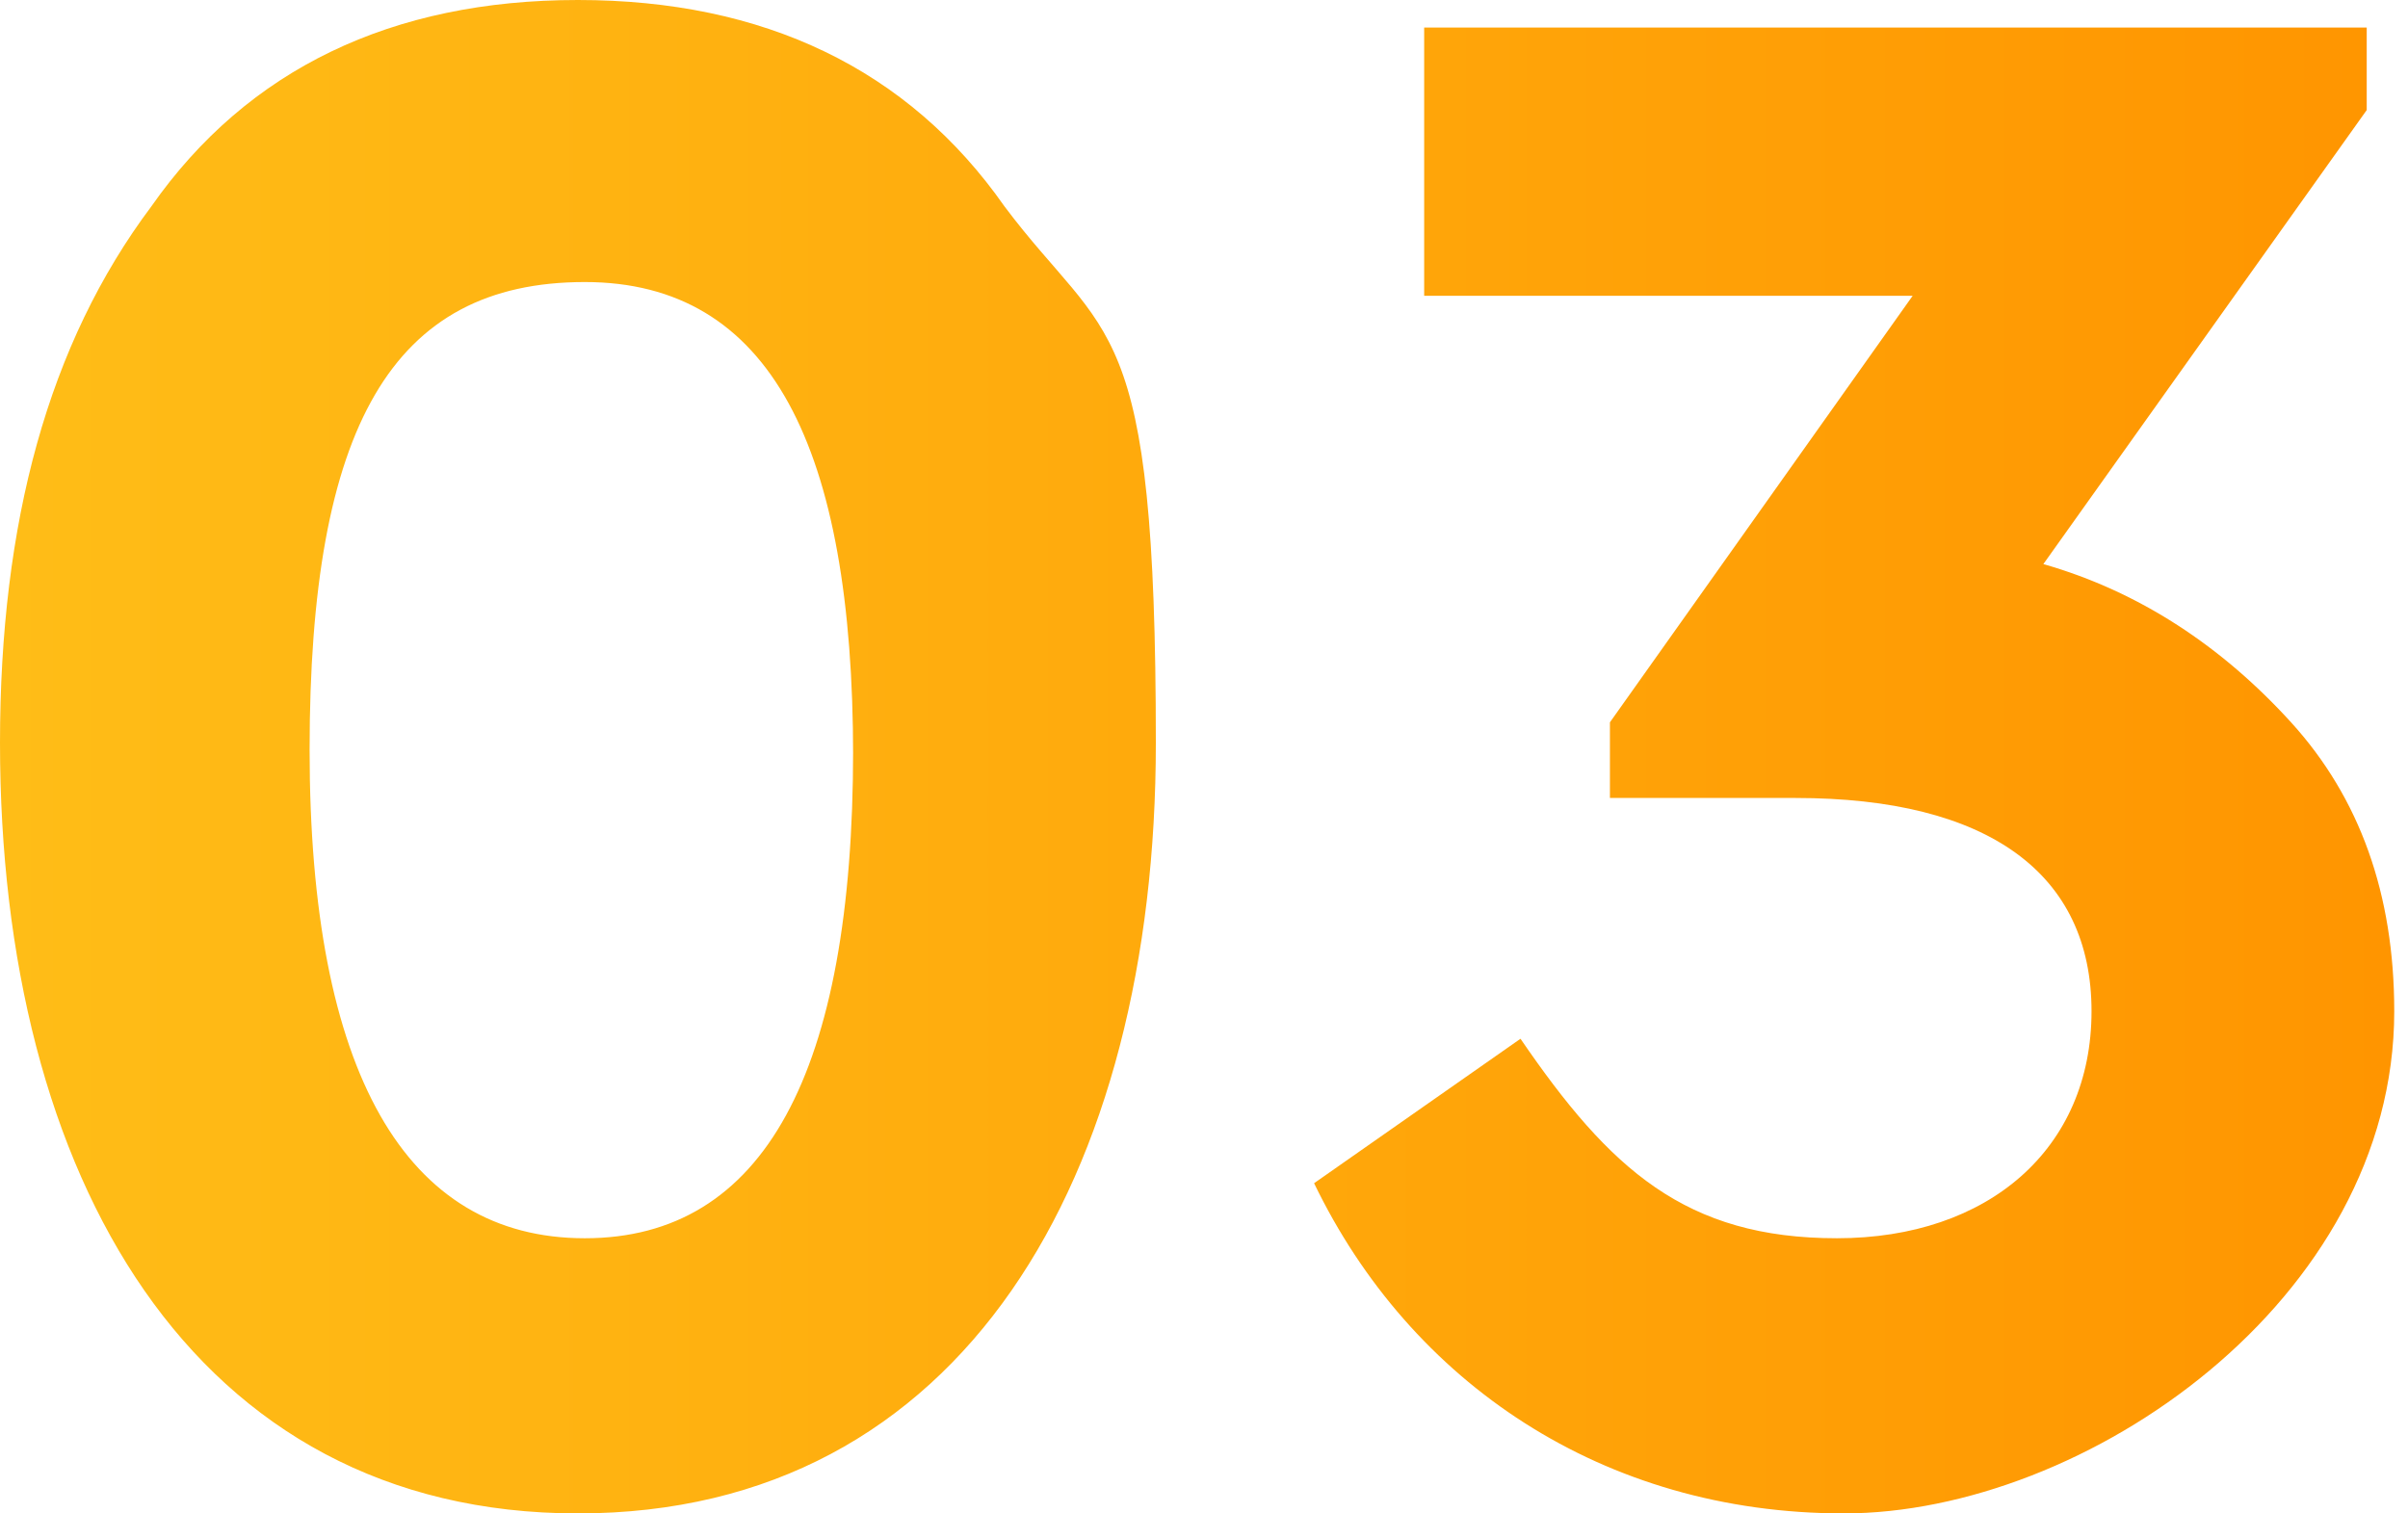 <?xml version="1.0" encoding="UTF-8"?>
<svg id="_レイヤー_1" data-name="レイヤー_1" xmlns="http://www.w3.org/2000/svg" xmlns:xlink="http://www.w3.org/1999/xlink" version="1.1" viewBox="0 0 35 22">
  <!-- Generator: Adobe Illustrator 29.1.0, SVG Export Plug-In . SVG Version: 2.1.0 Build 142)  -->
  <defs>
    <style>
      .st0 {
        fill: url(#_名称未設定グラデーション_4);
      }
    </style>
    <linearGradient id="_名称未設定グラデーション_4" data-name="名称未設定グラデーション 4" x1="0" y1="13" x2="34.8" y2="13" gradientTransform="translate(0 24) scale(1 -1)" gradientUnits="userSpaceOnUse">
      <stop offset="0" stop-color="#ffbd17"/>
      <stop offset="1" stop-color="#ff9500"/>
    </linearGradient>
  </defs>
  <path class="st0" d="M0,10.8c0,6.3,2.8,11.2,8.4,11.2s8.4-4.9,8.4-11.2-.7-5.8-2.2-7.8c-1.4-2-3.5-3-6.2-3S3.6,1,2.2,3C.7,5,0,7.6,0,10.8ZM12.4,10.9c0,4.7-1.3,7.1-3.9,7.1s-4-2.4-4-7.1,1.2-6.8,4-6.8c2.7,0,3.9,2.4,3.9,6.9ZM34.8,14.7c0-1.7-.5-3.1-1.5-4.2-1-1.1-2.2-1.9-3.6-2.3l4.7-6.6V.4h-13.7v3.9h7.1l-4.4,6.2v1.1h2.7c2.8,0,4.3,1.1,4.3,3.1s-1.5,3.3-3.7,3.3-3.3-1-4.6-2.9l-3,2.1c1.4,2.9,4.2,4.8,7.7,4.8s8-3.1,8-7.3Z"/>
</svg>